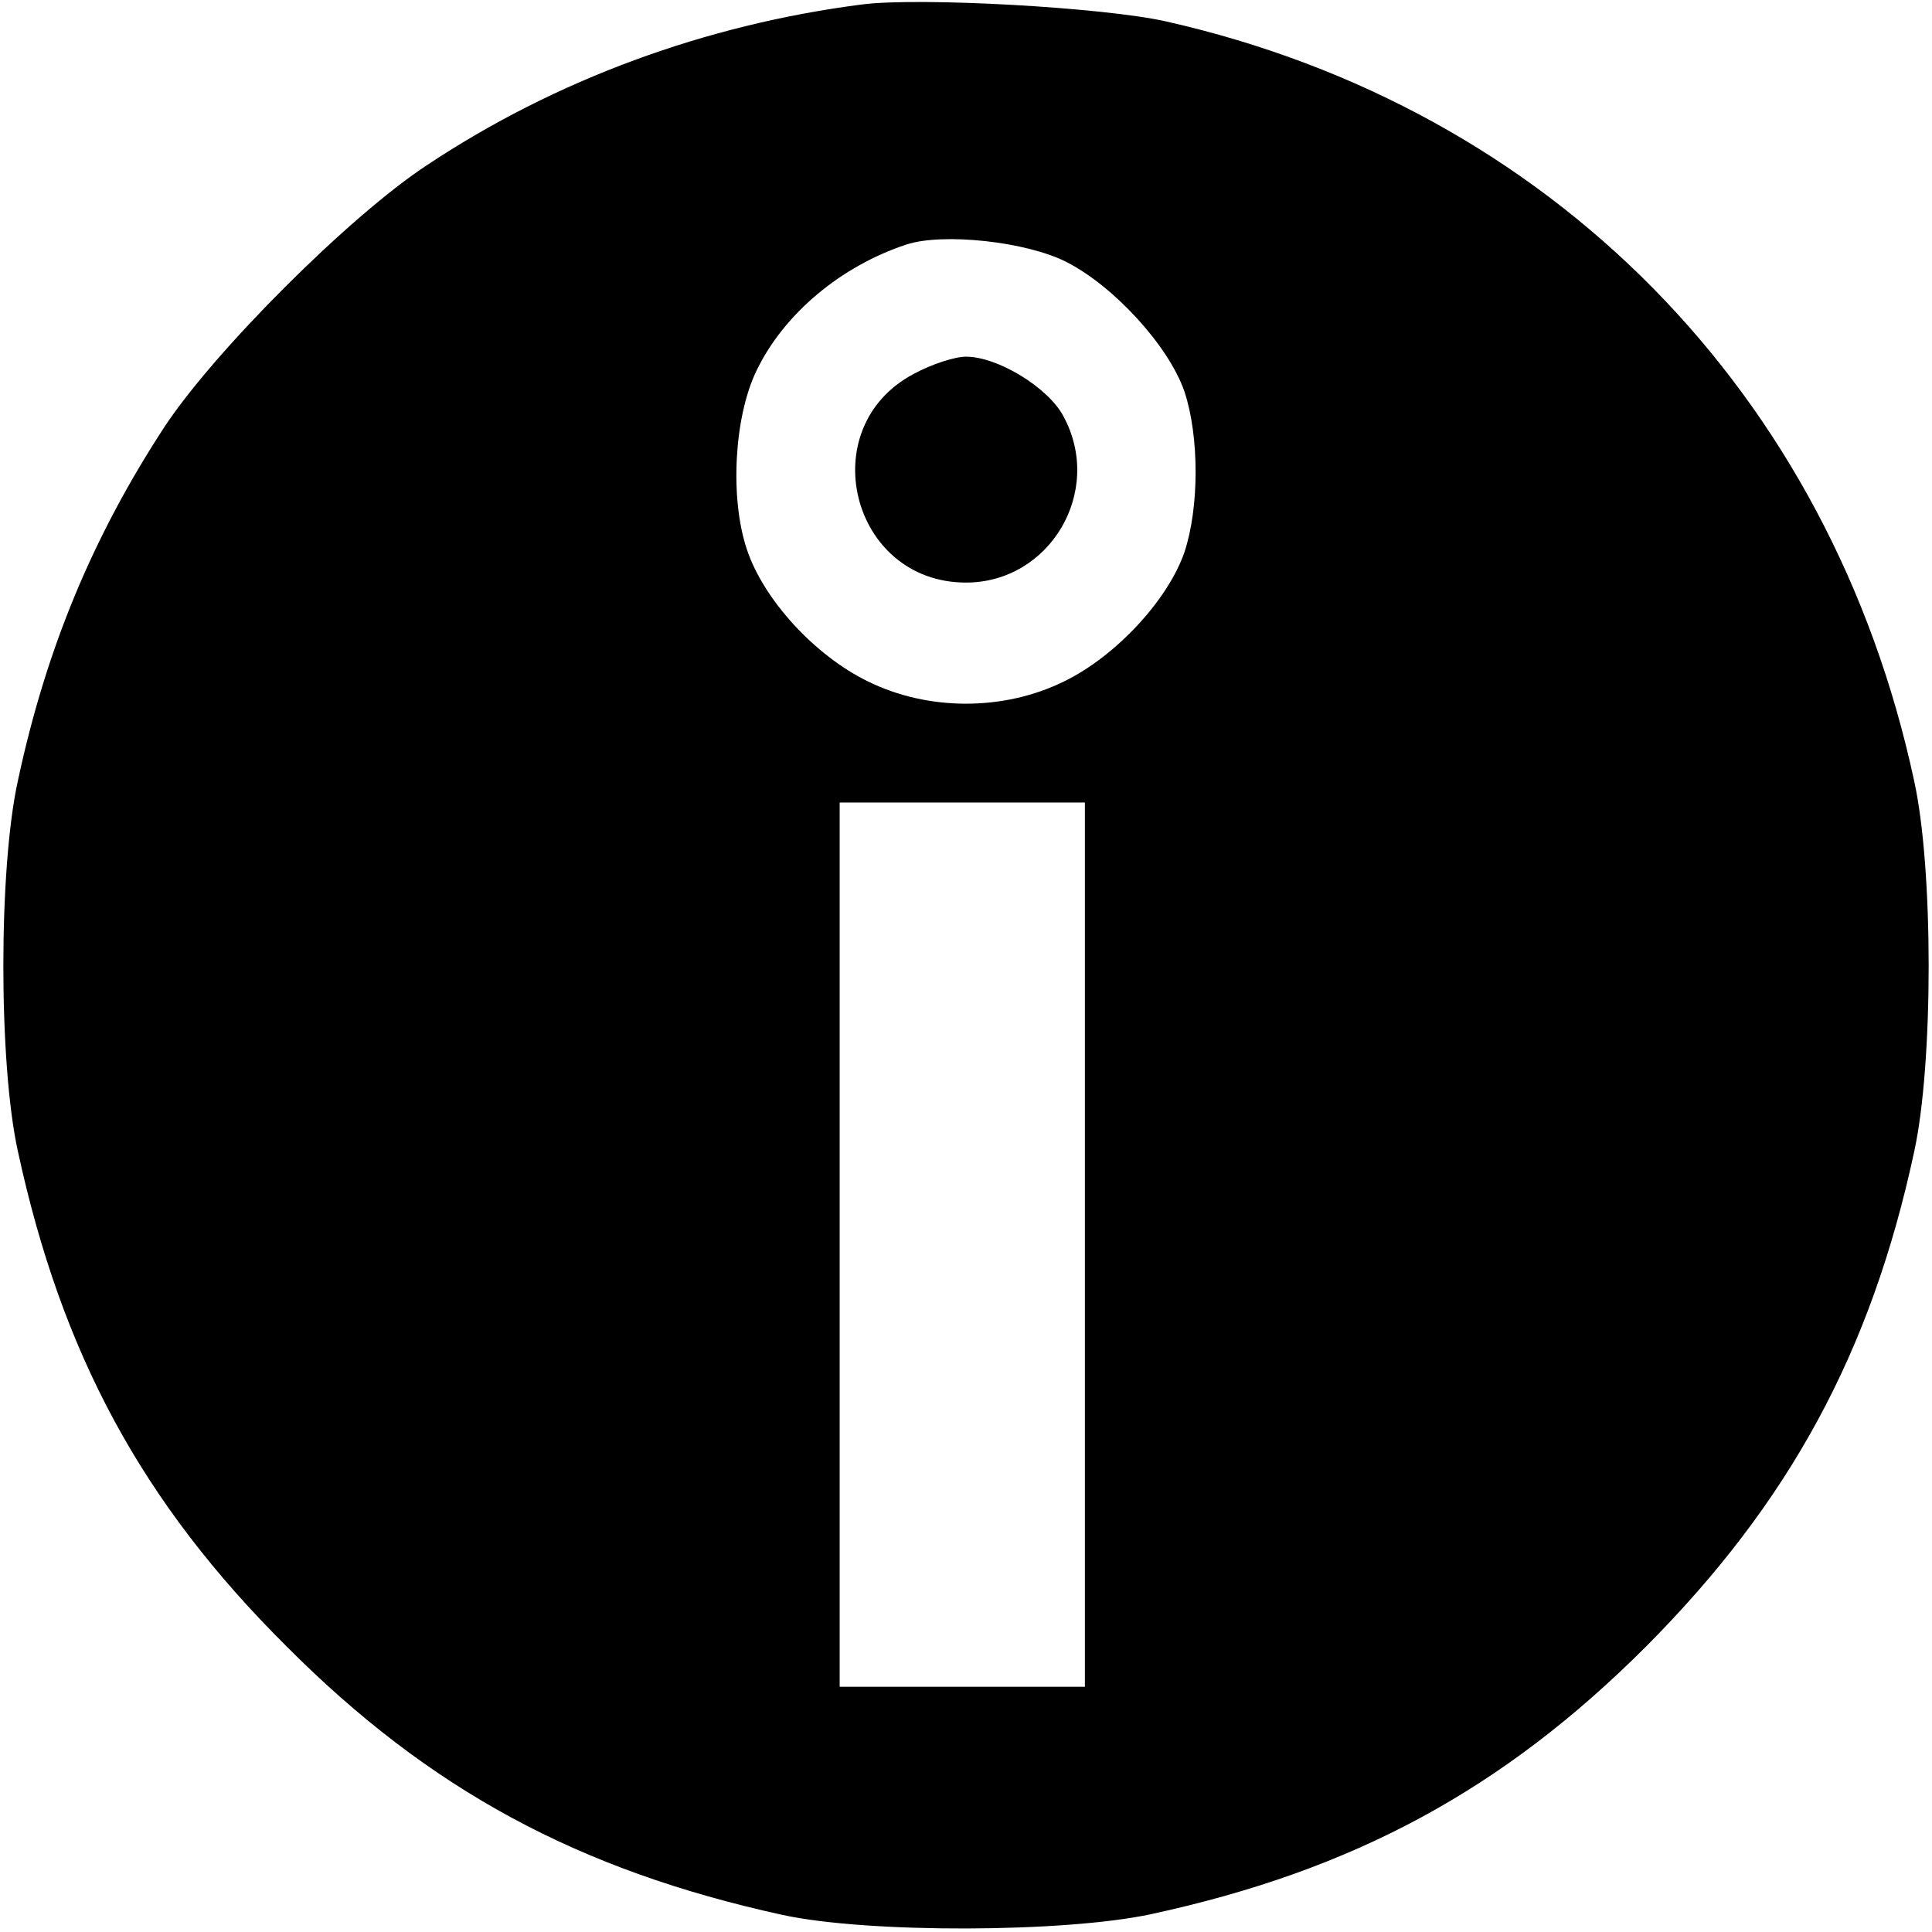 <?xml version="1.0" standalone="no"?>
<!DOCTYPE svg PUBLIC "-//W3C//DTD SVG 20010904//EN"
 "http://www.w3.org/TR/2001/REC-SVG-20010904/DTD/svg10.dtd">
<svg version="1.0" xmlns="http://www.w3.org/2000/svg"
 width="260pt" height="260pt" viewBox="0 0 260 260"
 preserveAspectRatio="xMidYMid meet">
<g transform="translate(0,260) scale(0.1,-0.1)"
fill="#000000" stroke="none">
<path d="M1160 2594 c-210 -27 -412 -101 -585 -216 -104 -68 -287 -251 -354
-353 -96 -147 -159 -298 -197 -476 -26 -118 -26 -380 0 -498 59 -273 167 -473
361 -666 193 -194 394 -302 668 -362 115 -25 380 -24 496 1 273 59 474 168
666 360 193 194 303 396 361 666 26 119 26 381 0 499 -112 522 -489 905 -1006
1022 -83 19 -332 33 -410 23z m276 -347 c64 -33 137 -113 158 -174 20 -60 20
-156 0 -216 -22 -64 -92 -140 -162 -174 -81 -40 -183 -40 -264 0 -72 35 -141
111 -163 178 -23 69 -17 178 13 240 37 77 114 141 202 170 49 16 162 4 216
-24z m24 -1322 l0 -595 -165 0 -165 0 0 595 0 595 165 0 165 0 0 -595z"/>
<path d="M1230 2097 c-137 -72 -85 -281 70 -281 113 0 186 123 131 224 -20 38
-88 80 -131 80 -15 0 -46 -10 -70 -23z"/>
</g>
</svg>
